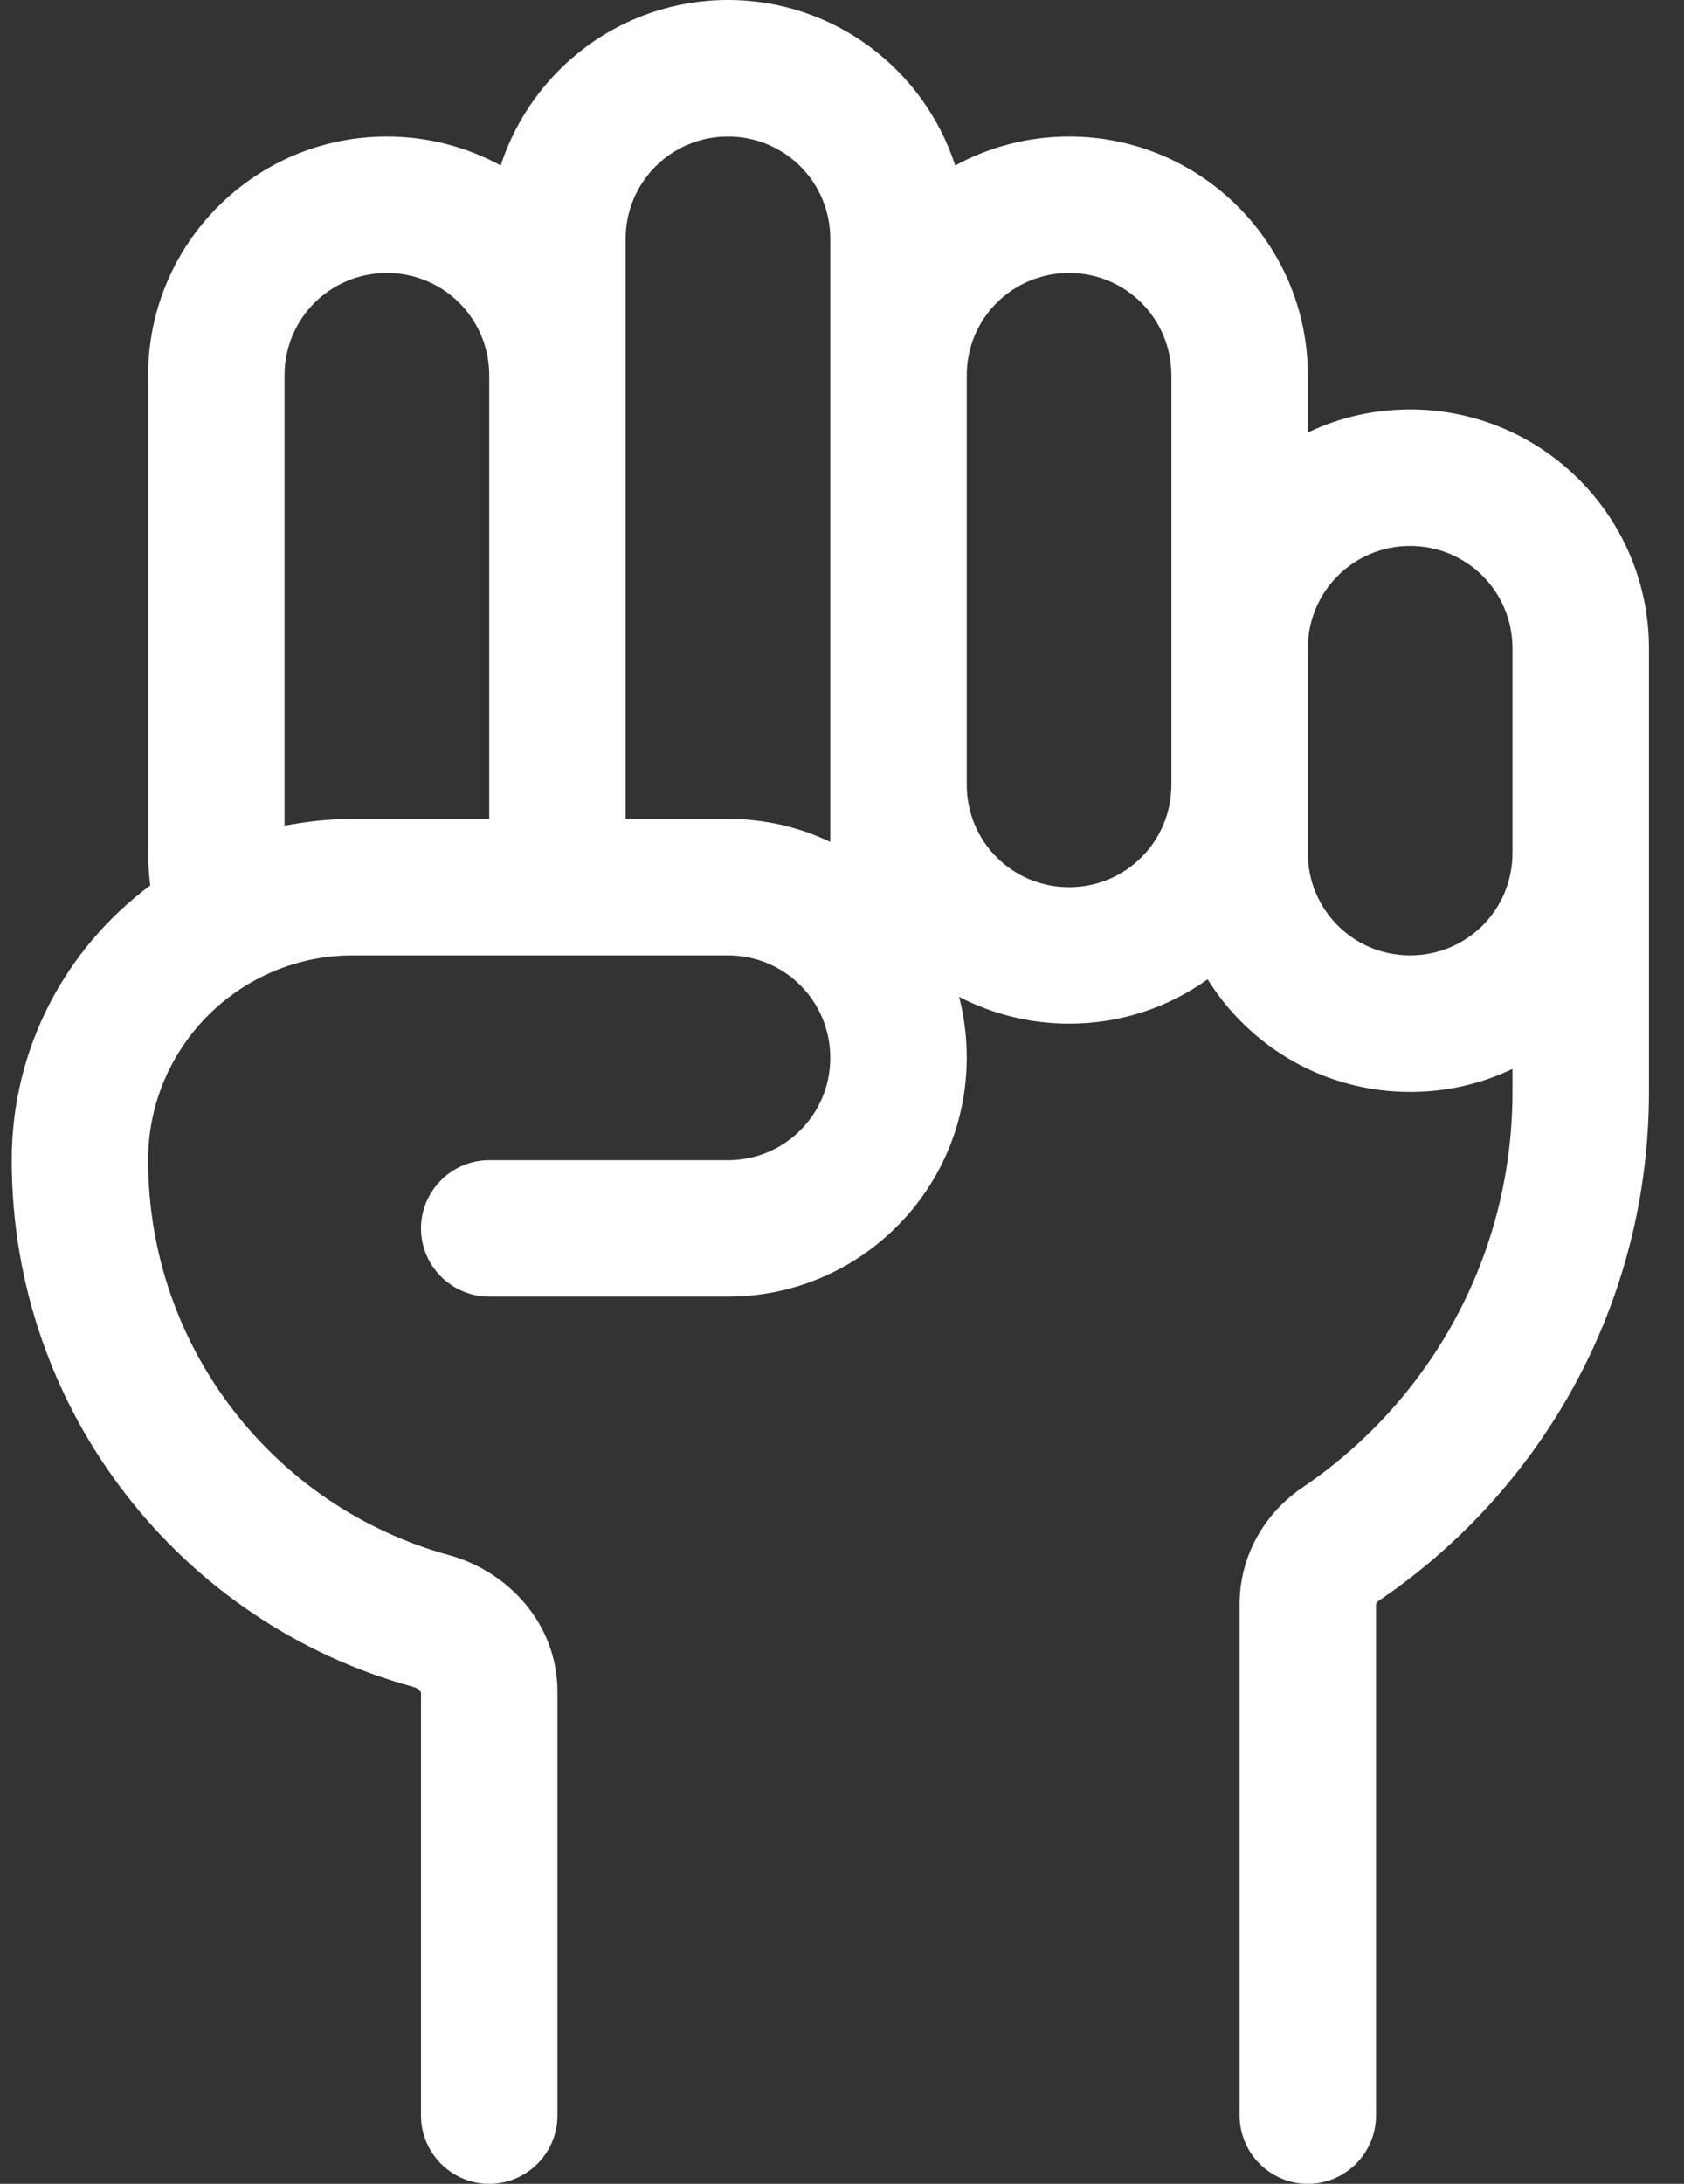 <svg width="27" height="35" viewBox="0 0 27 35" fill="none" xmlns="http://www.w3.org/2000/svg">
<rect x="0" y="0" width="27" height="35" fill="#333333" stroke="none"/>
<path d="M15.377 15.976C15.903 16.249 16.505 16.406 17.141 16.406C17.968 16.406 18.733 16.146 19.362 15.695C20.039 16.782 21.242 17.5 22.609 17.5C23.197 17.5 23.751 17.37 24.25 17.131V17.5C24.25 20.139 22.917 22.463 20.887 23.837C20.299 24.233 19.875 24.91 19.875 25.71V33.906C19.875 34.508 20.367 35 20.969 35C21.57 35 22.062 34.508 22.062 33.906V25.71V25.703L22.069 25.696C22.076 25.683 22.09 25.662 22.117 25.648C24.722 23.878 26.438 20.891 26.438 17.5V13.672V13.125V10.391C26.438 8.278 24.722 6.562 22.609 6.562C22.021 6.562 21.468 6.692 20.969 6.932V6.016C20.969 3.903 19.253 2.188 17.141 2.188C16.477 2.188 15.855 2.358 15.315 2.652C14.816 1.114 13.374 0 11.672 0C9.97 0 8.527 1.114 8.028 2.652C7.488 2.358 6.866 2.188 6.203 2.188C4.091 2.188 2.375 3.903 2.375 6.016V13.672C2.375 13.85 2.389 14.021 2.409 14.191C1.062 15.19 0.188 16.789 0.188 18.594C0.188 22.627 2.915 26.024 6.627 27.036C6.682 27.05 6.716 27.077 6.736 27.105C6.743 27.118 6.75 27.125 6.75 27.125V33.906C6.75 34.508 7.242 35 7.844 35C8.445 35 8.938 34.508 8.938 33.906V27.118C8.938 26.004 8.124 25.177 7.201 24.924C4.419 24.165 2.375 21.615 2.375 18.594C2.375 16.782 3.845 15.312 5.656 15.312H11.672C12.581 15.312 13.312 16.044 13.312 16.953C13.312 17.862 12.581 18.594 11.672 18.594H7.844C7.242 18.594 6.75 19.086 6.75 19.688C6.75 20.289 7.242 20.781 7.844 20.781H11.672C13.784 20.781 15.5 19.065 15.5 16.953C15.5 16.618 15.459 16.29 15.377 15.976ZM13.312 13.494C12.813 13.255 12.26 13.125 11.672 13.125H10.031V6.016V3.828C10.031 2.919 10.763 2.188 11.672 2.188C12.581 2.188 13.312 2.919 13.312 3.828V6.016V12.578V13.494ZM7.844 13.125H5.656C5.28 13.125 4.918 13.166 4.562 13.234V6.016C4.562 5.106 5.294 4.375 6.203 4.375C7.112 4.375 7.844 5.106 7.844 6.016V13.125ZM24.25 13.125V13.672C24.25 14.581 23.519 15.312 22.609 15.312C21.7 15.312 20.969 14.581 20.969 13.672V12.578V10.391C20.969 9.481 21.7 8.75 22.609 8.75C23.519 8.75 24.25 9.481 24.25 10.391V13.125ZM15.5 6.016C15.5 5.106 16.231 4.375 17.141 4.375C18.05 4.375 18.781 5.106 18.781 6.016V10.391V12.578C18.781 13.487 18.05 14.219 17.141 14.219C16.231 14.219 15.5 13.487 15.5 12.578V6.016Z" fill="white"/>
</svg>
